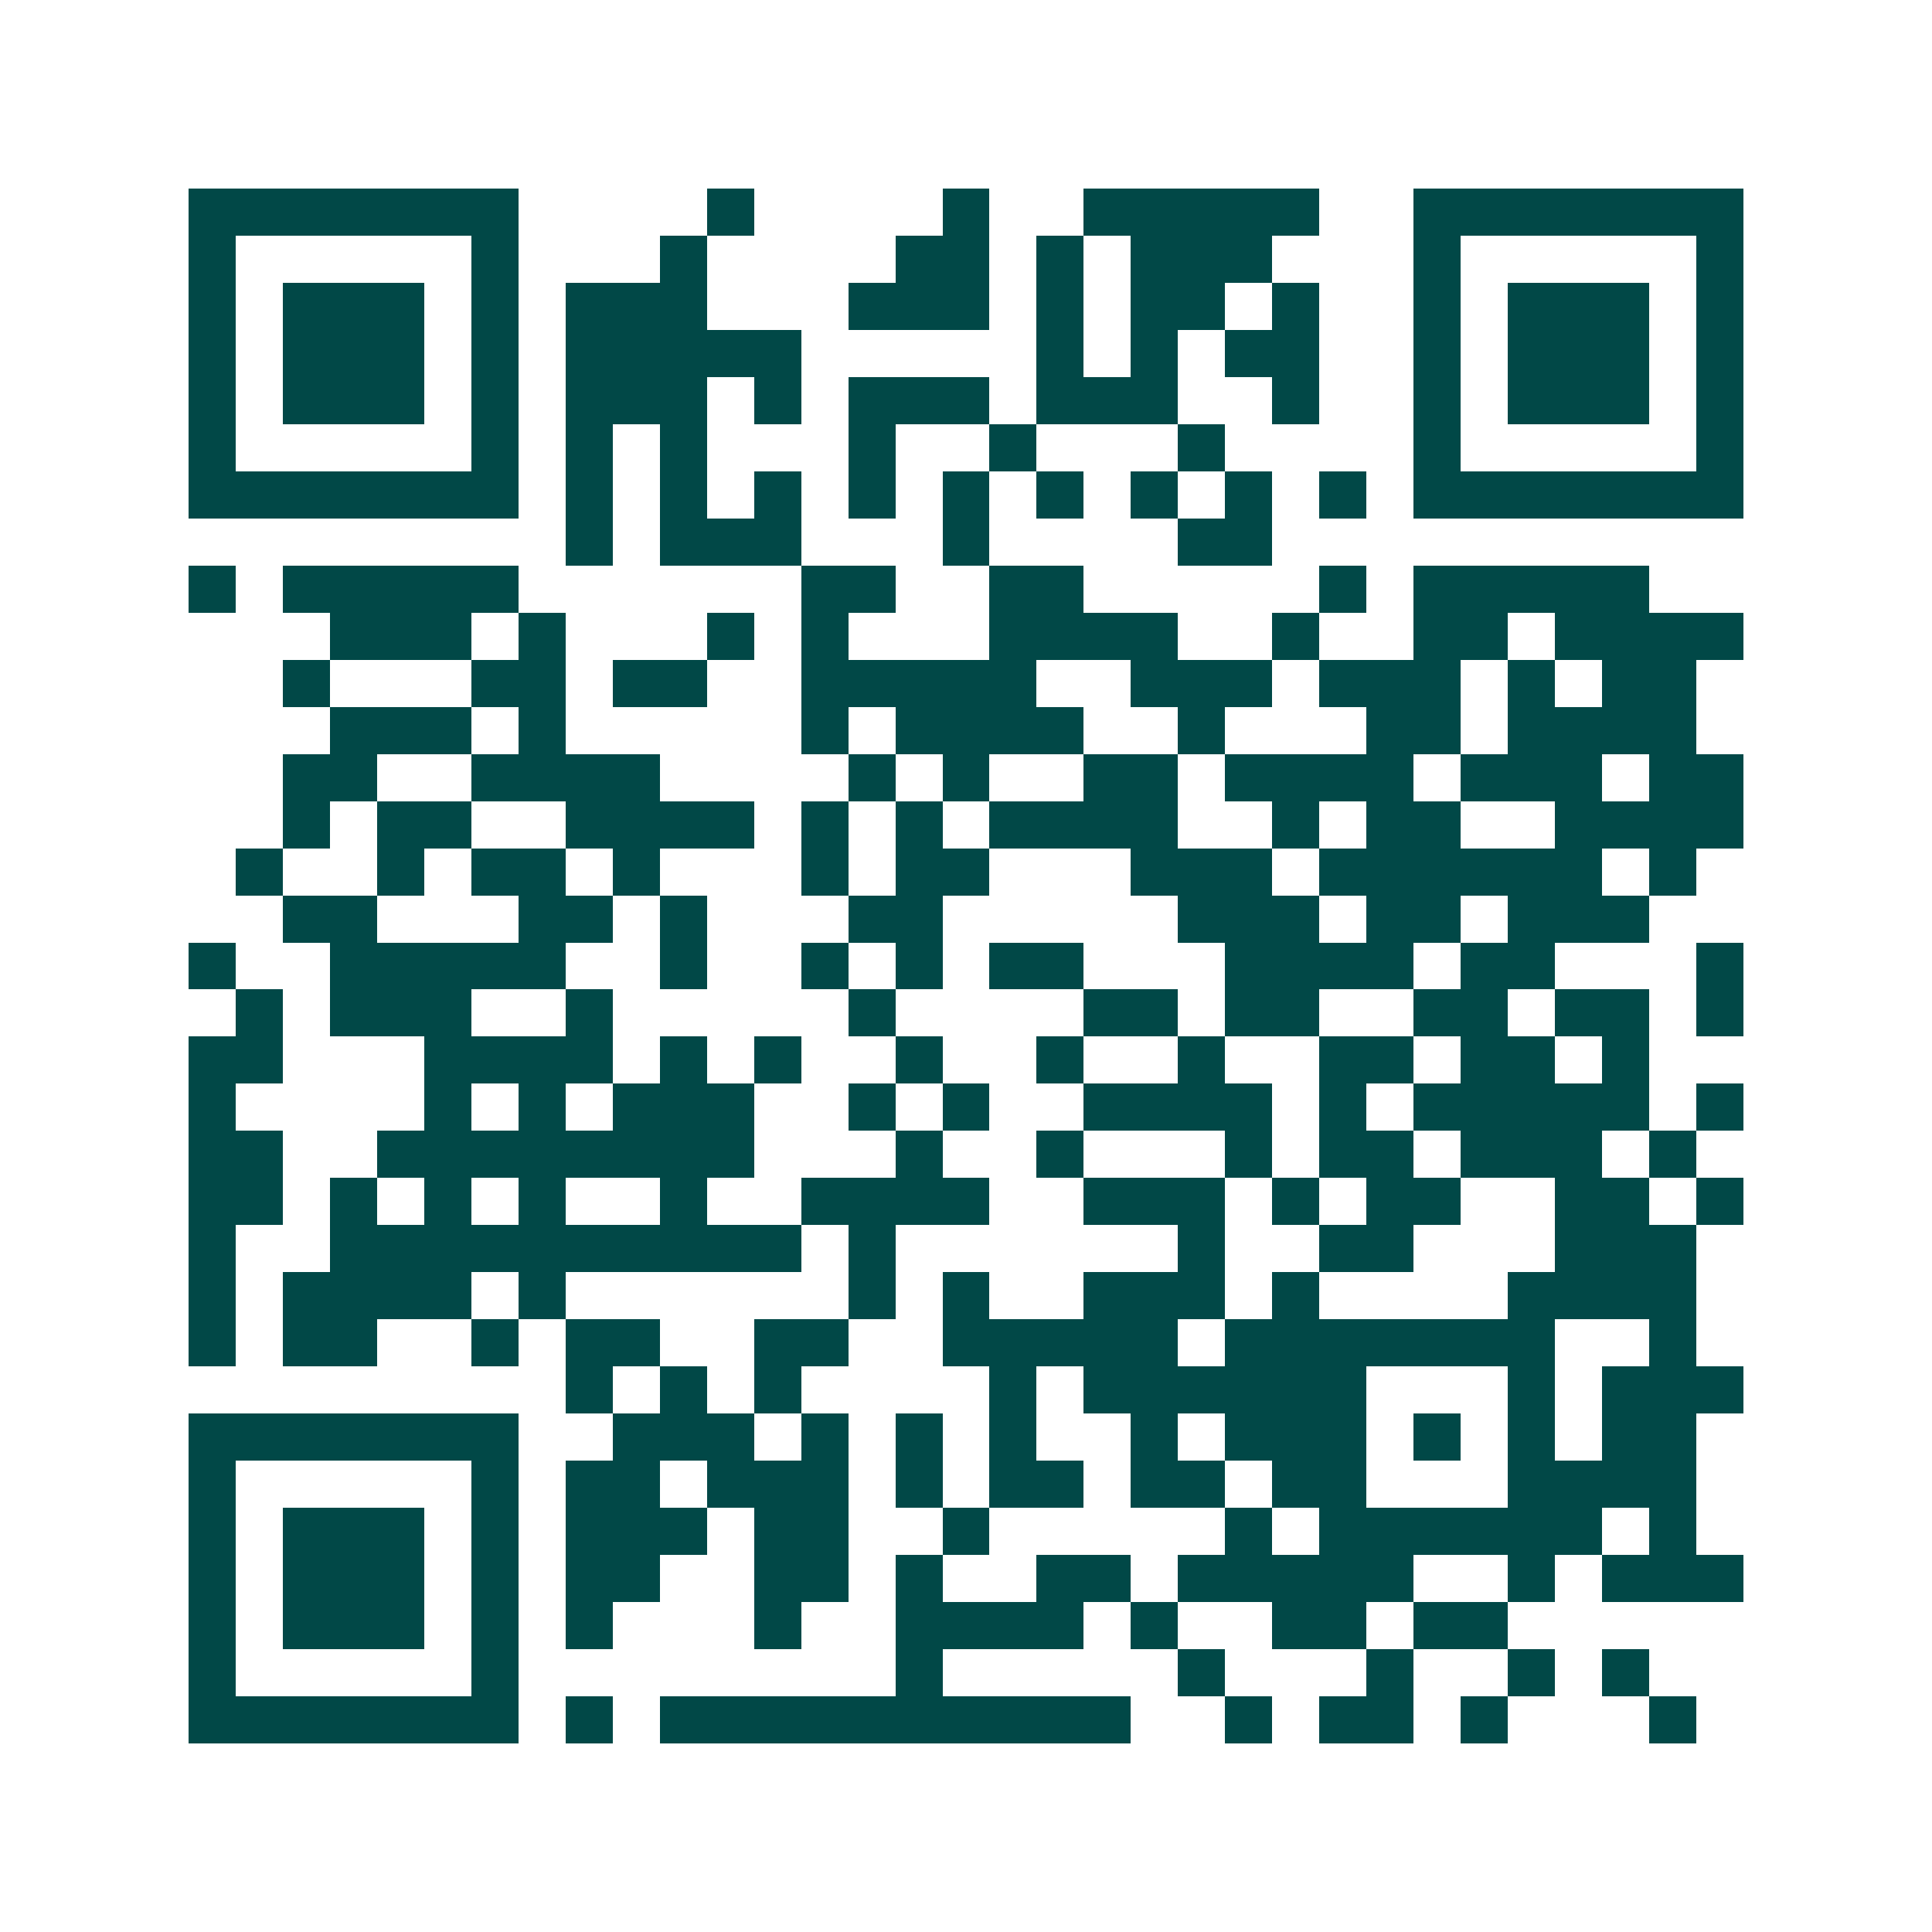 <svg xmlns="http://www.w3.org/2000/svg" width="200" height="200" viewBox="0 0 41 41" shape-rendering="crispEdges"><path fill="#ffffff" d="M0 0h41v41H0z"/><path stroke="#014847" d="M4 4.5h7m4 0h1m4 0h1m2 0h5m2 0h7M4 5.5h1m5 0h1m3 0h1m4 0h2m1 0h1m1 0h3m3 0h1m5 0h1M4 6.5h1m1 0h3m1 0h1m1 0h3m3 0h3m1 0h1m1 0h2m1 0h1m2 0h1m1 0h3m1 0h1M4 7.5h1m1 0h3m1 0h1m1 0h5m5 0h1m1 0h1m1 0h2m2 0h1m1 0h3m1 0h1M4 8.5h1m1 0h3m1 0h1m1 0h3m1 0h1m1 0h3m1 0h3m2 0h1m2 0h1m1 0h3m1 0h1M4 9.5h1m5 0h1m1 0h1m1 0h1m3 0h1m2 0h1m3 0h1m4 0h1m5 0h1M4 10.5h7m1 0h1m1 0h1m1 0h1m1 0h1m1 0h1m1 0h1m1 0h1m1 0h1m1 0h1m1 0h7M12 11.5h1m1 0h3m3 0h1m4 0h2M4 12.5h1m1 0h5m6 0h2m2 0h2m5 0h1m1 0h5M7 13.5h3m1 0h1m3 0h1m1 0h1m3 0h4m2 0h1m2 0h2m1 0h4M6 14.5h1m3 0h2m1 0h2m2 0h5m2 0h3m1 0h3m1 0h1m1 0h2M7 15.5h3m1 0h1m5 0h1m1 0h4m2 0h1m3 0h2m1 0h4M6 16.5h2m2 0h4m4 0h1m1 0h1m2 0h2m1 0h4m1 0h3m1 0h2M6 17.5h1m1 0h2m2 0h4m1 0h1m1 0h1m1 0h4m2 0h1m1 0h2m2 0h4M5 18.5h1m2 0h1m1 0h2m1 0h1m3 0h1m1 0h2m3 0h3m1 0h6m1 0h1M6 19.5h2m3 0h2m1 0h1m3 0h2m5 0h3m1 0h2m1 0h3M4 20.5h1m2 0h5m2 0h1m2 0h1m1 0h1m1 0h2m3 0h4m1 0h2m3 0h1M5 21.5h1m1 0h3m2 0h1m5 0h1m4 0h2m1 0h2m2 0h2m1 0h2m1 0h1M4 22.5h2m3 0h4m1 0h1m1 0h1m2 0h1m2 0h1m2 0h1m2 0h2m1 0h2m1 0h1M4 23.5h1m4 0h1m1 0h1m1 0h3m2 0h1m1 0h1m2 0h4m1 0h1m1 0h5m1 0h1M4 24.5h2m2 0h8m3 0h1m2 0h1m3 0h1m1 0h2m1 0h3m1 0h1M4 25.5h2m1 0h1m1 0h1m1 0h1m2 0h1m2 0h4m2 0h3m1 0h1m1 0h2m2 0h2m1 0h1M4 26.5h1m2 0h10m1 0h1m6 0h1m2 0h2m3 0h3M4 27.5h1m1 0h4m1 0h1m6 0h1m1 0h1m2 0h3m1 0h1m4 0h4M4 28.5h1m1 0h2m2 0h1m1 0h2m2 0h2m2 0h5m1 0h7m2 0h1M12 29.5h1m1 0h1m1 0h1m4 0h1m1 0h6m3 0h1m1 0h3M4 30.5h7m2 0h3m1 0h1m1 0h1m1 0h1m2 0h1m1 0h3m1 0h1m1 0h1m1 0h2M4 31.5h1m5 0h1m1 0h2m1 0h3m1 0h1m1 0h2m1 0h2m1 0h2m3 0h4M4 32.5h1m1 0h3m1 0h1m1 0h3m1 0h2m2 0h1m5 0h1m1 0h6m1 0h1M4 33.5h1m1 0h3m1 0h1m1 0h2m2 0h2m1 0h1m2 0h2m1 0h5m2 0h1m1 0h3M4 34.5h1m1 0h3m1 0h1m1 0h1m3 0h1m2 0h4m1 0h1m2 0h2m1 0h2M4 35.5h1m5 0h1m8 0h1m5 0h1m3 0h1m2 0h1m1 0h1M4 36.5h7m1 0h1m1 0h10m2 0h1m1 0h2m1 0h1m3 0h1"/></svg>
